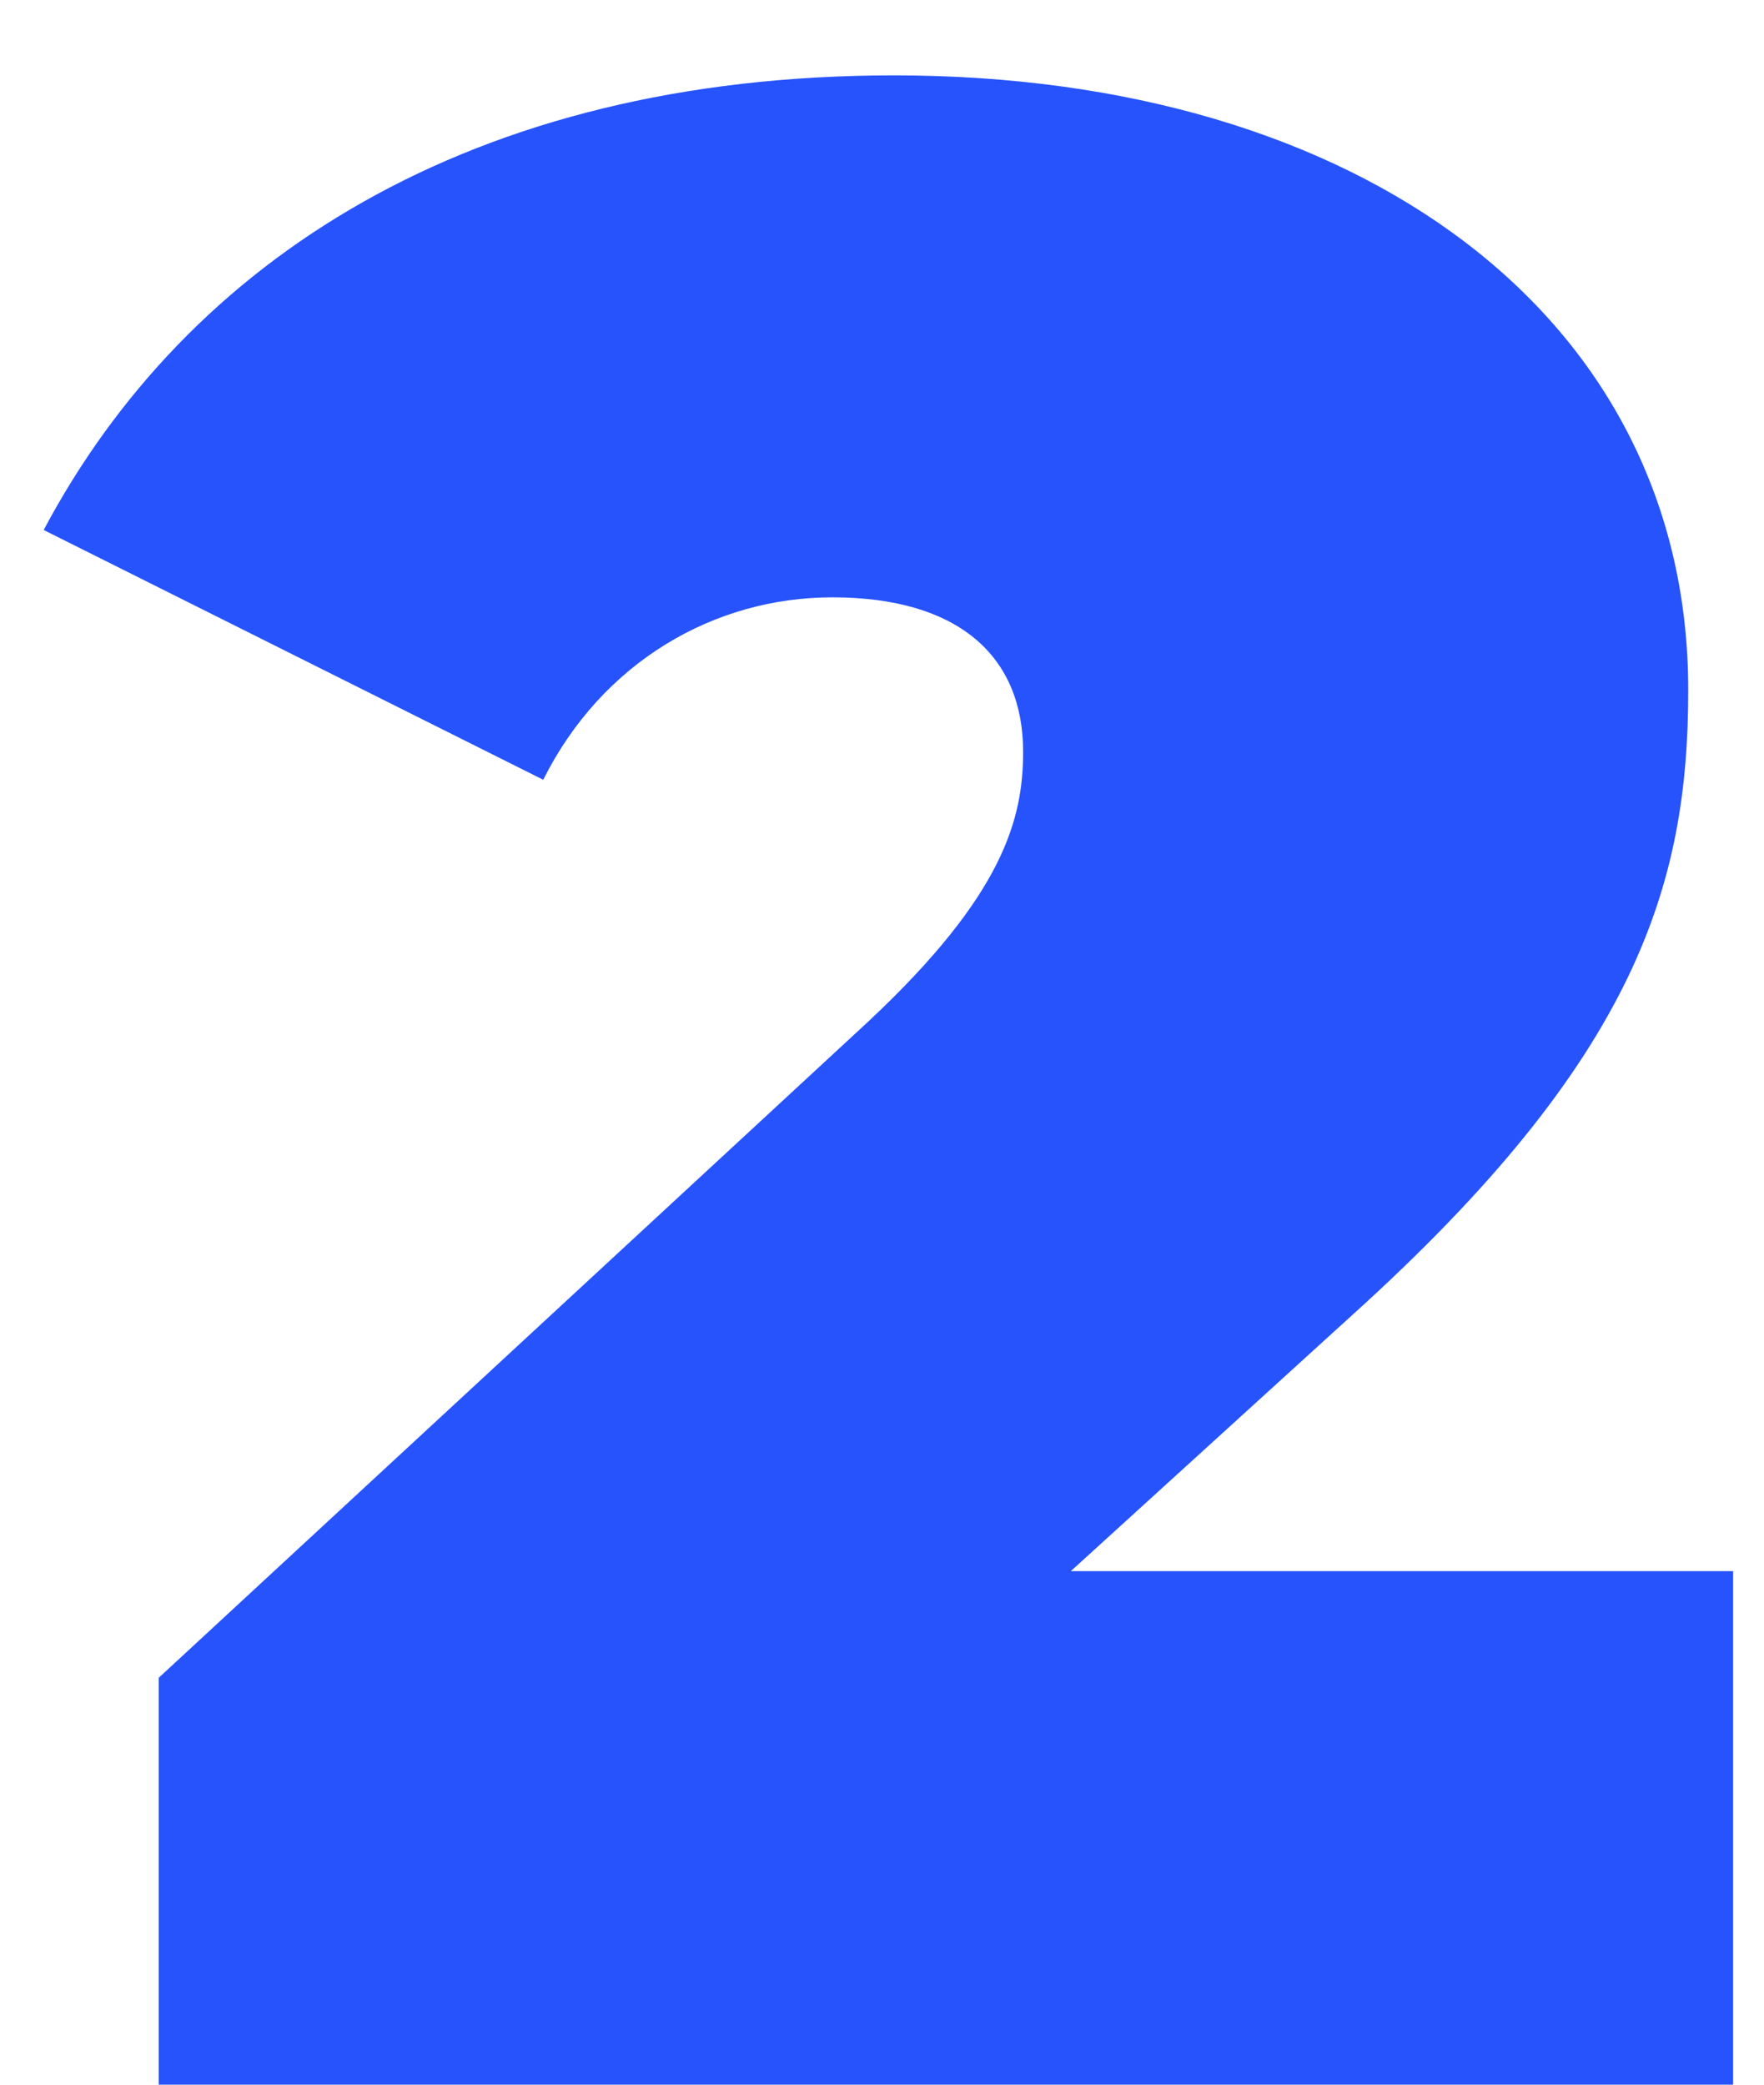 <?xml version="1.0" encoding="UTF-8"?> <svg xmlns="http://www.w3.org/2000/svg" width="22" height="26" viewBox="0 0 22 26" fill="none"> <path d="M13.355 19.595L16.855 16.41C20.425 13.19 21.055 11.02 21.055 8.605C21.055 3.95 16.96 0.94 11.15 0.94C5.865 0.94 2.33 3.25 0.545 6.61L6.775 9.725C7.51 8.255 8.91 7.45 10.38 7.45C11.955 7.45 12.76 8.185 12.76 9.375C12.76 10.215 12.515 11.16 10.835 12.735L1.98 20.925V26H21.615V19.595H13.355Z" fill="#2653FB"></path> </svg> 